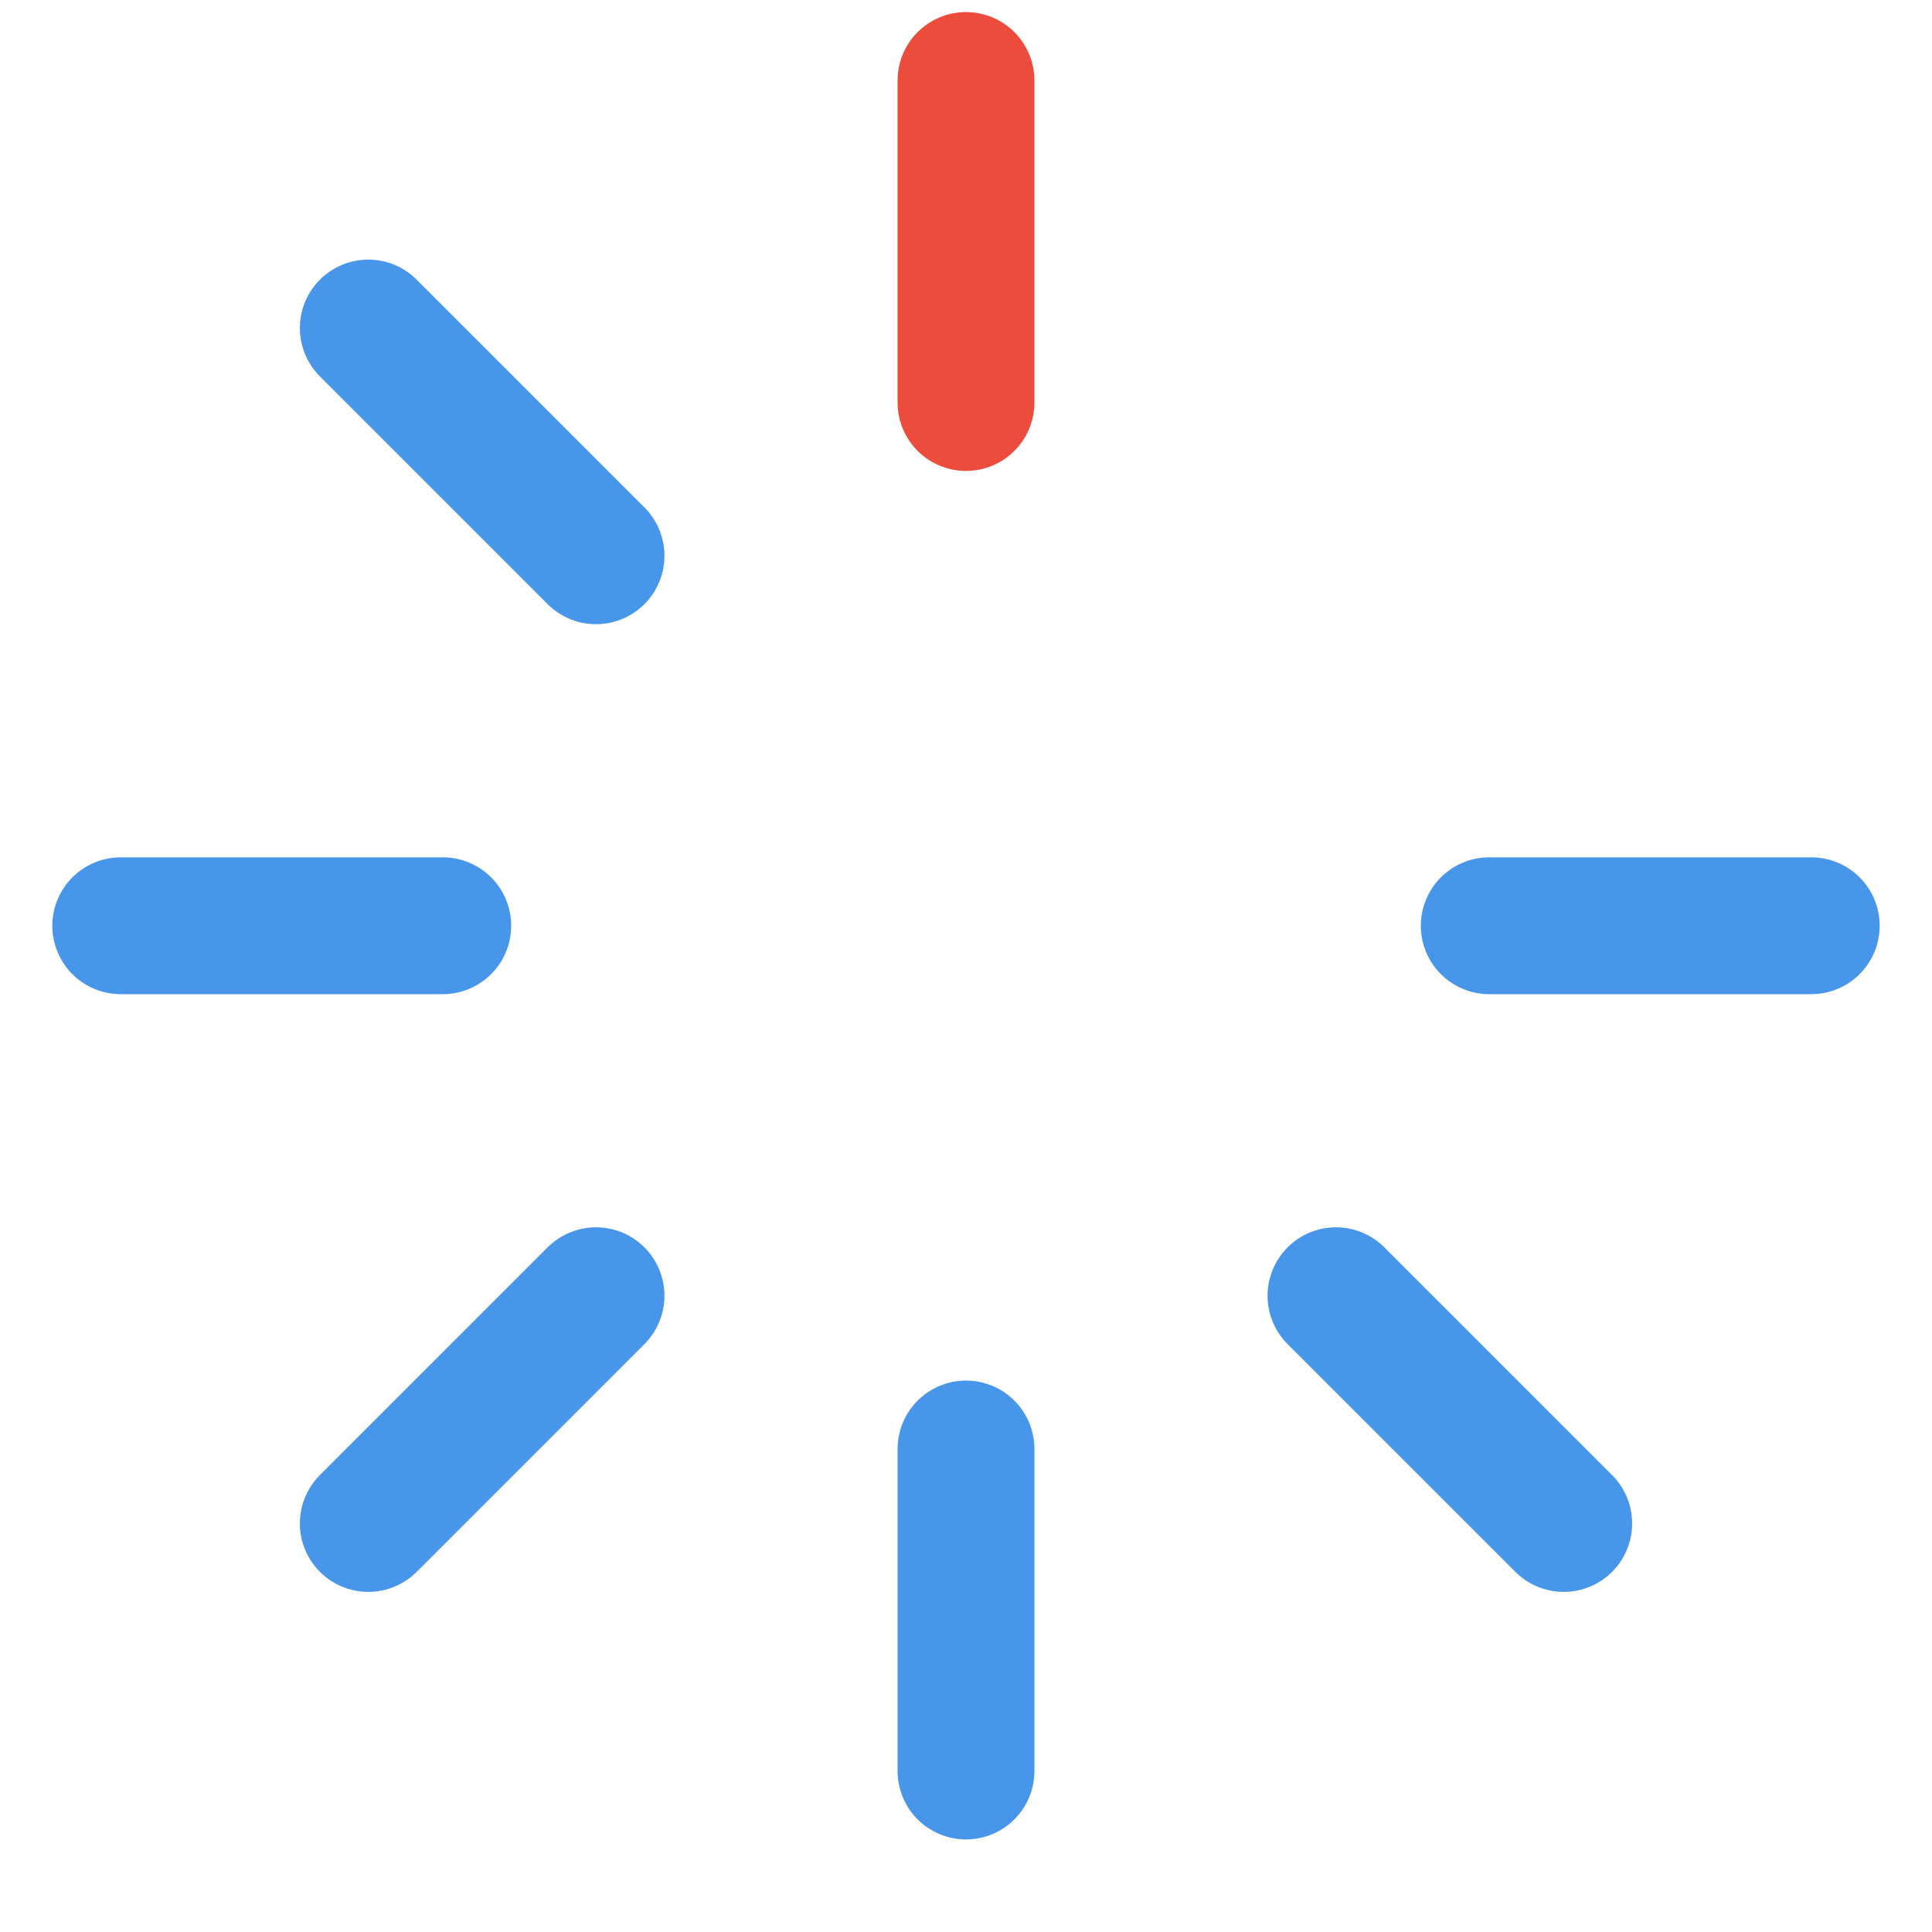 <?xml version="1.0" encoding="UTF-8"?> <!-- Uploaded to: SVG Repo, www.svgrepo.com, Transformed by: SVG Repo Mixer Tools --> <svg xmlns="http://www.w3.org/2000/svg" width="800px" height="800px" viewBox="0 0 24 24" fill="none"> <g id="SVGRepo_bgCarrier" stroke-width="0"></g> <g id="SVGRepo_tracerCarrier" stroke-linecap="round" stroke-linejoin="round"></g> <g id="SVGRepo_iconCarrier"> <path d="M12 1V5" stroke="#EC4C3C" stroke-width="1.7" stroke-linecap="round"></path> <path d="M19.425 18.925L16.596 16.096" stroke="#4896EA" stroke-width="1.7" stroke-linecap="round"></path> <path d="M22.5 11.5L18.5 11.5" stroke="#4896EA" stroke-width="1.7" stroke-linecap="round"></path> <path d="M12 18V22" stroke="#4896EA" stroke-width="1.7" stroke-linecap="round"></path> <path d="M7.404 6.904L4.575 4.075" stroke="#4896EA" stroke-width="1.7" stroke-linecap="round"></path> <path d="M5.5 11.5L1.5 11.5" stroke="#4896EA" stroke-width="1.7" stroke-linecap="round"></path> <path d="M7.404 16.096L4.575 18.925" stroke="#4896EA" stroke-width="1.7" stroke-linecap="round"></path> </g> </svg> 